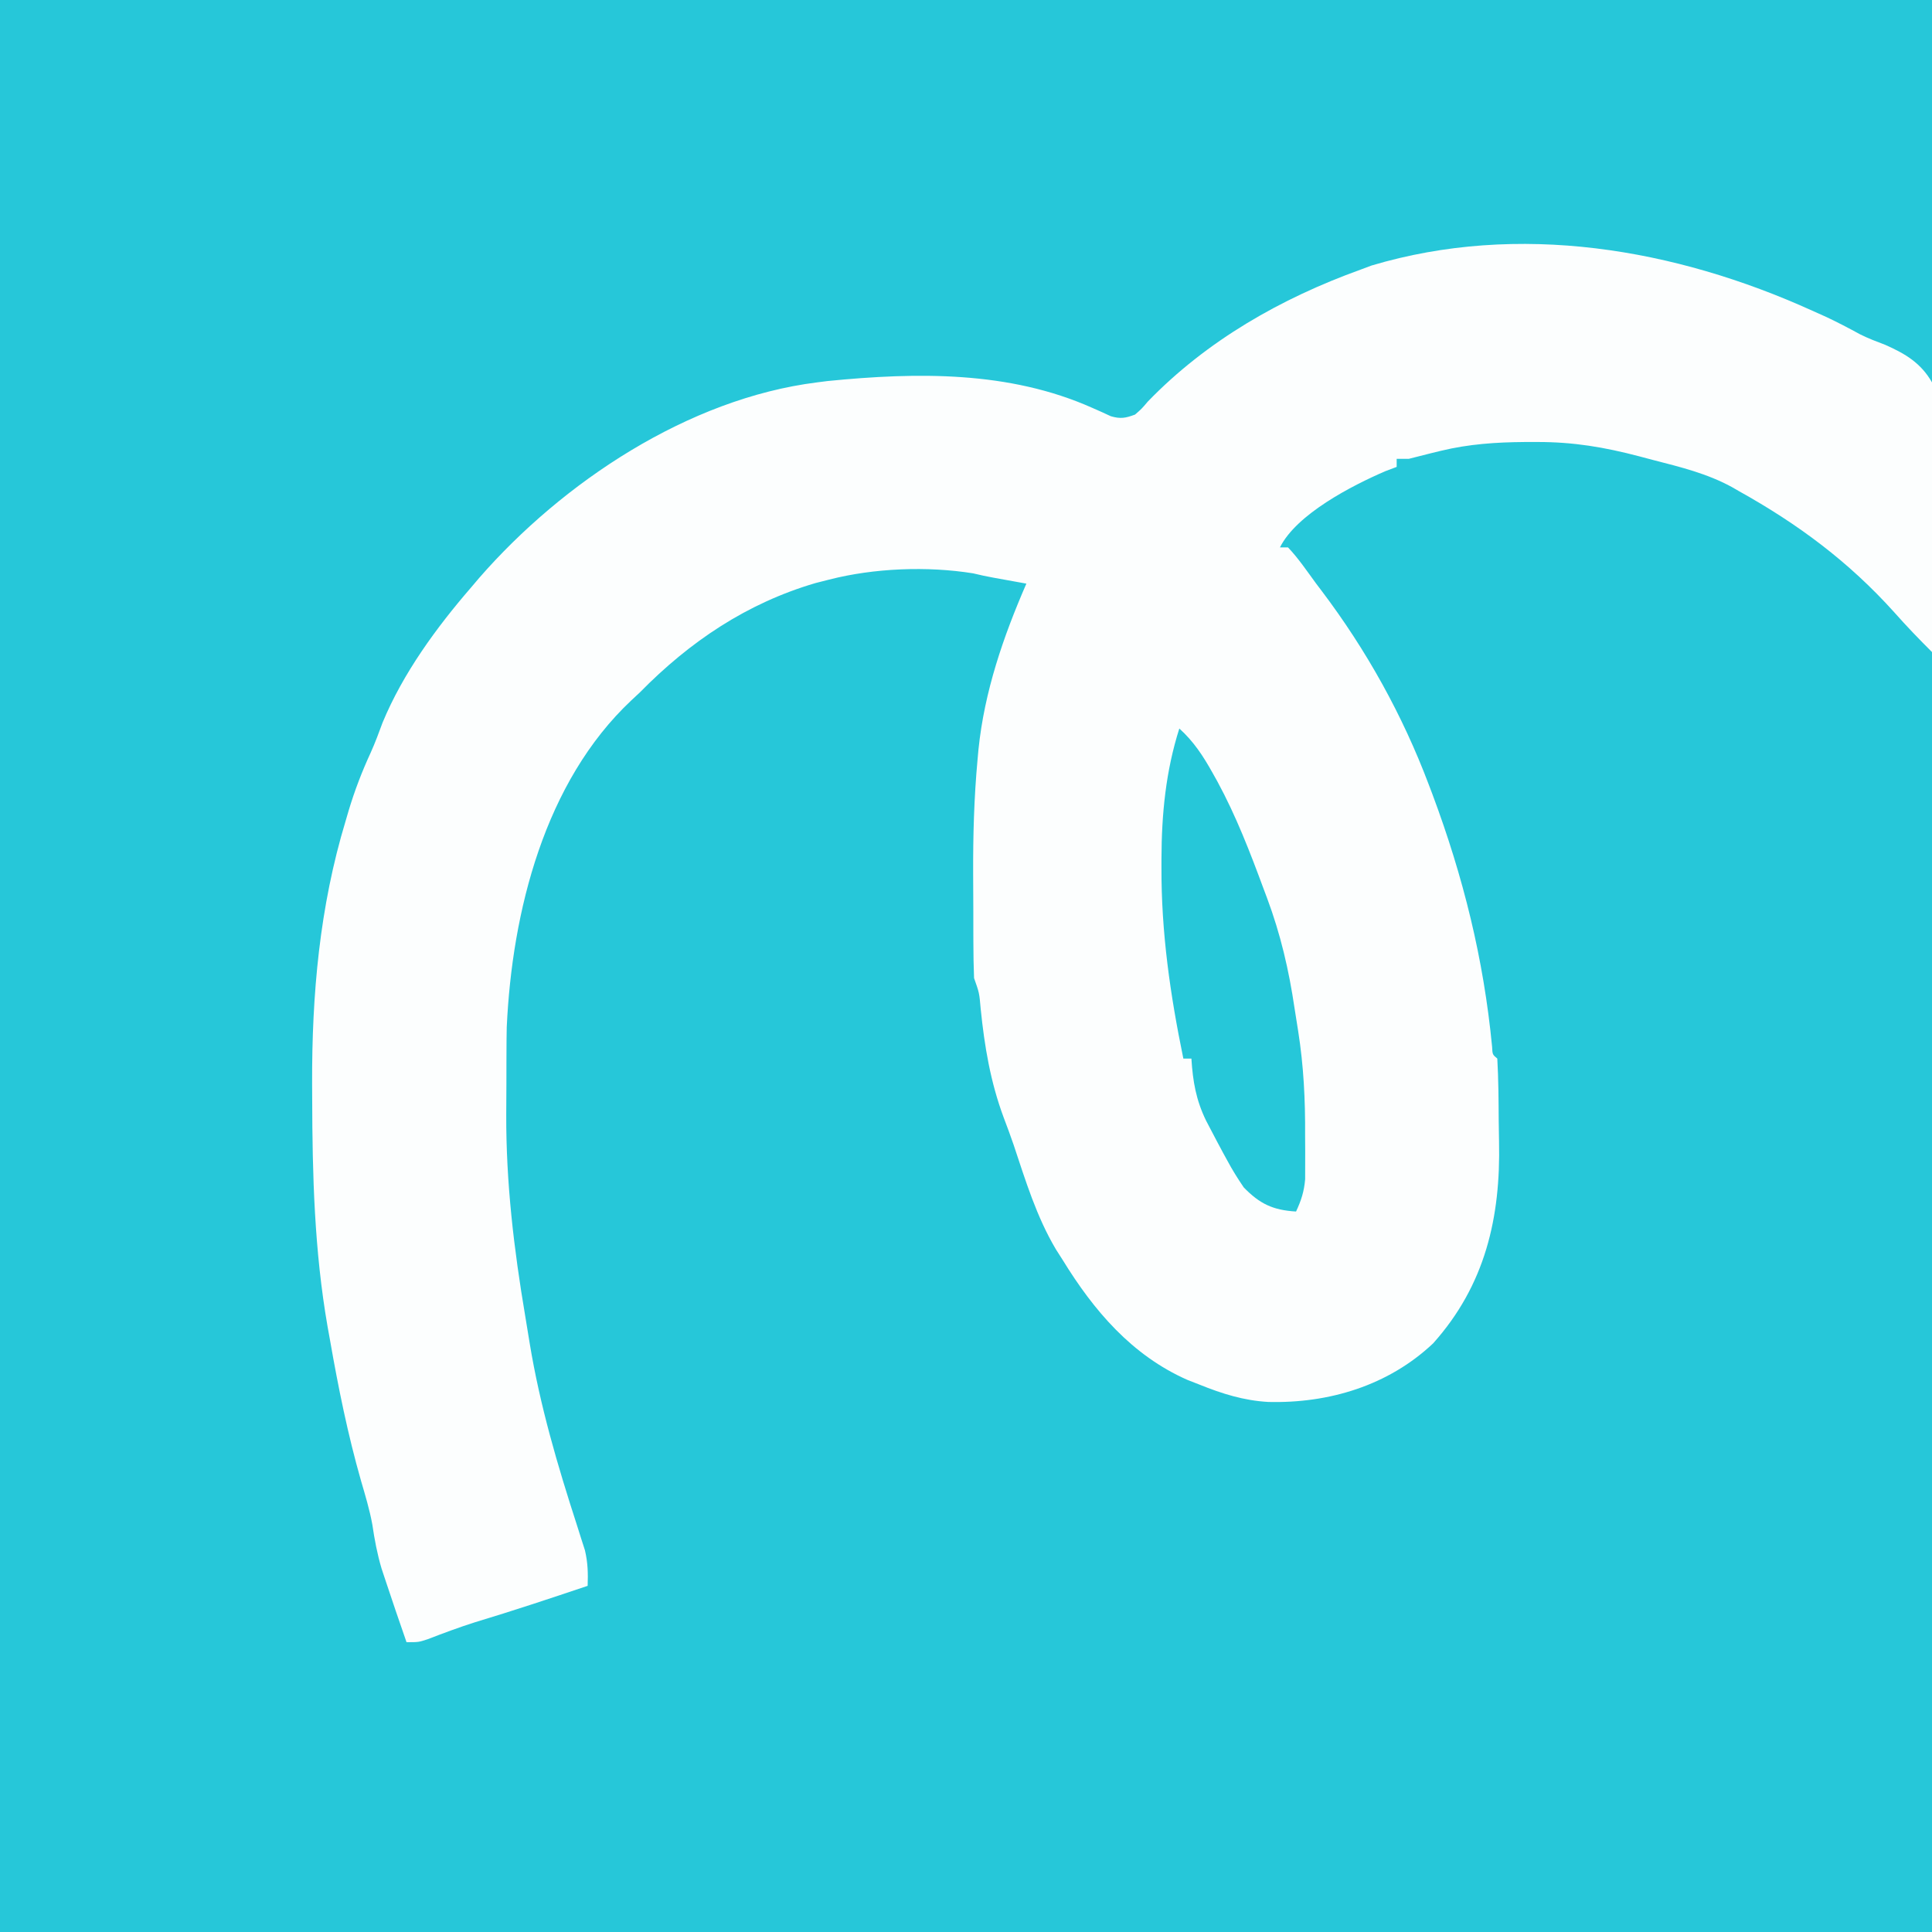 <?xml version="1.0" encoding="UTF-8"?>
<svg version="1.1" xmlns="http://www.w3.org/2000/svg" width="480" height="480">
<rect width="100%" height="100%" fill="#333333" stroke="none"/>
<path d="M0 0 C158.4 0 316.8 0 480 0 C480 158.4 480 316.8 480 480 C321.6 480 163.2 480 0 480 C0 321.6 0 163.2 0 0 Z " fill="#26C7D9" transform="translate(0,0)"/>
<path d="M0 0 C1.124 0.504 2.248 1.008 3.406 1.527 C6.291 2.883 9.082 4.342 11.877 5.873 C13.919 6.897 15.999 7.677 18.135 8.488 C23.109 10.684 26.992 12.997 29.75 17.812 C32.271 28.118 31.332 39.116 30.849 49.626 C30.684 53.594 30.612 57.563 30.531 61.533 C30.361 69.297 30.088 77.054 29.75 84.812 C26.519 81.6 23.395 78.349 20.375 74.938 C9.074 62.375 -3.523 53.014 -18.25 44.812 C-18.834 44.476 -19.417 44.139 -20.019 43.792 C-26.154 40.457 -32.707 38.856 -39.438 37.125 C-40.6 36.818 -41.762 36.51 -42.959 36.193 C-51.674 33.903 -59.301 32.618 -68.312 32.625 C-69.861 32.626 -69.861 32.626 -71.442 32.627 C-78.547 32.685 -85.323 33.132 -92.25 34.812 C-93.429 35.099 -93.429 35.099 -94.633 35.391 C-96.506 35.861 -98.378 36.336 -100.25 36.812 C-101.24 36.812 -102.23 36.812 -103.25 36.812 C-103.25 37.472 -103.25 38.133 -103.25 38.812 C-104.178 39.163 -105.106 39.514 -106.062 39.875 C-114.354 43.453 -128.105 50.523 -132.25 58.812 C-131.59 58.812 -130.93 58.812 -130.25 58.812 C-127.633 61.562 -125.496 64.759 -123.25 67.812 C-122.819 68.381 -122.387 68.95 -121.943 69.537 C-110.769 84.304 -101.79 100.473 -95.25 117.812 C-94.82 118.944 -94.82 118.944 -94.382 120.099 C-86.705 140.655 -81.65 161.001 -79.544 182.861 C-79.448 184.813 -79.448 184.813 -78.25 185.812 C-77.954 190.953 -77.935 196.096 -77.9 201.244 C-77.884 202.971 -77.857 204.698 -77.818 206.425 C-77.399 225.251 -81.229 242.073 -94.188 256.562 C-105.343 267.086 -120.125 271.502 -135.152 271.125 C-141.224 270.785 -146.635 269.079 -152.25 266.812 C-153.743 266.229 -153.743 266.229 -155.266 265.633 C-169.063 259.529 -178.513 248.419 -186.25 235.812 C-186.79 234.967 -187.33 234.121 -187.887 233.25 C-192.734 225.108 -195.463 216.091 -198.449 207.149 C-199.211 204.928 -200.022 202.733 -200.859 200.539 C-204.164 191.684 -205.658 182.784 -206.604 173.424 C-206.944 169.493 -206.944 169.493 -208.25 165.812 C-208.362 162.85 -208.414 159.912 -208.418 156.949 C-208.421 156.047 -208.425 155.146 -208.428 154.217 C-208.433 152.292 -208.435 150.368 -208.435 148.444 C-208.437 145.577 -208.455 142.712 -208.475 139.846 C-208.504 130.359 -208.254 120.961 -207.379 111.512 C-207.265 110.265 -207.265 110.265 -207.15 108.993 C-205.666 94.575 -201.002 81.036 -195.25 67.812 C-195.986 67.68 -196.722 67.547 -197.48 67.41 C-198.944 67.145 -198.944 67.145 -200.438 66.875 C-201.4 66.701 -202.363 66.527 -203.355 66.348 C-205.074 66.03 -206.788 65.679 -208.484 65.258 C-219.853 63.427 -233.133 63.954 -244.25 66.812 C-245.368 67.096 -246.485 67.38 -247.637 67.672 C-264.705 72.678 -278.879 82.224 -291.25 94.812 C-292.29 95.783 -292.29 95.783 -293.352 96.773 C-314.973 117.061 -323.029 149.376 -324.35 177.978 C-324.396 180.171 -324.415 182.362 -324.418 184.555 C-324.421 185.363 -324.425 186.17 -324.428 187.003 C-324.433 188.705 -324.435 190.408 -324.435 192.11 C-324.437 194.647 -324.456 197.183 -324.475 199.719 C-324.536 216.649 -322.574 233.129 -319.755 249.803 C-319.373 252.075 -319.004 254.35 -318.637 256.625 C-316.085 272.098 -311.729 286.864 -306.898 301.775 C-306.556 302.861 -306.213 303.947 -305.859 305.066 C-305.55 306.029 -305.24 306.991 -304.921 307.983 C-304.202 311.017 -304.132 313.705 -304.25 316.812 C-313.558 319.946 -322.866 323.031 -332.27 325.867 C-336.239 327.126 -340.123 328.58 -344.008 330.078 C-346.25 330.812 -346.25 330.812 -349.25 330.812 C-351.065 325.604 -352.847 320.385 -354.578 315.148 C-354.871 314.265 -355.164 313.381 -355.466 312.47 C-356.521 308.894 -357.203 305.308 -357.738 301.621 C-358.416 297.899 -359.502 294.314 -360.562 290.688 C-363.84 279.196 -366.197 267.58 -368.25 255.812 C-368.551 254.15 -368.551 254.15 -368.857 252.453 C-372.148 233.552 -372.644 214.839 -372.688 195.688 C-372.694 194.52 -372.7 193.353 -372.706 192.151 C-372.782 169.89 -370.853 148.127 -364.375 126.75 C-364.131 125.917 -363.888 125.083 -363.637 124.225 C-362.138 119.236 -360.337 114.536 -358.156 109.807 C-357.041 107.353 -356.127 104.838 -355.188 102.312 C-350.121 90.085 -341.867 78.779 -333.25 68.812 C-332.567 68.008 -331.884 67.204 -331.18 66.375 C-310.465 42.616 -279.235 21.83 -247.25 17.812 C-246.388 17.703 -245.525 17.593 -244.637 17.48 C-222.36 15.268 -199.502 14.939 -178.846 24.156 C-178.045 24.511 -177.244 24.865 -176.418 25.23 C-175.709 25.558 -175 25.886 -174.27 26.223 C-171.849 26.929 -170.592 26.687 -168.25 25.812 C-166.629 24.404 -166.629 24.404 -165.062 22.562 C-150.396 7.406 -131.942 -3.088 -112.25 -10.188 C-110.895 -10.696 -110.895 -10.696 -109.512 -11.215 C-72.955 -22.116 -34.079 -15.455 0 0 Z " fill="#FCFEFE" transform="translate(450.25,77.188)"/>
<path d="M0 0 C3.571 3.217 5.926 6.841 8.25 11 C8.638 11.693 9.025 12.386 9.425 13.099 C14.111 21.726 17.607 30.804 21 40 C21.258 40.685 21.516 41.37 21.782 42.075 C25.155 51.103 27.234 60.044 28.635 69.552 C28.912 71.409 29.21 73.262 29.517 75.115 C30.893 83.811 31.305 92.265 31.25 101.062 C31.262 102.98 31.262 102.98 31.273 104.936 C31.271 106.165 31.268 107.394 31.266 108.66 C31.263 109.76 31.261 110.859 31.259 111.992 C30.997 115.038 30.288 117.245 29 120 C23.237 119.654 19.96 118.085 16 114 C14.469 111.744 13.148 109.634 11.875 107.25 C11.536 106.632 11.197 106.013 10.847 105.376 C9.881 103.594 8.94 101.797 8 100 C7.325 98.714 7.325 98.714 6.637 97.402 C4.142 92.258 3.362 87.701 3 82 C2.34 82 1.68 82 1 82 C-2.272 66.101 -4.508 50.63 -4.438 34.375 C-4.437 33.69 -4.437 33.005 -4.437 32.3 C-4.399 21.226 -3.366 10.579 0 0 Z " fill="#26C7D9" transform="translate(293,181)"/>
</svg>
